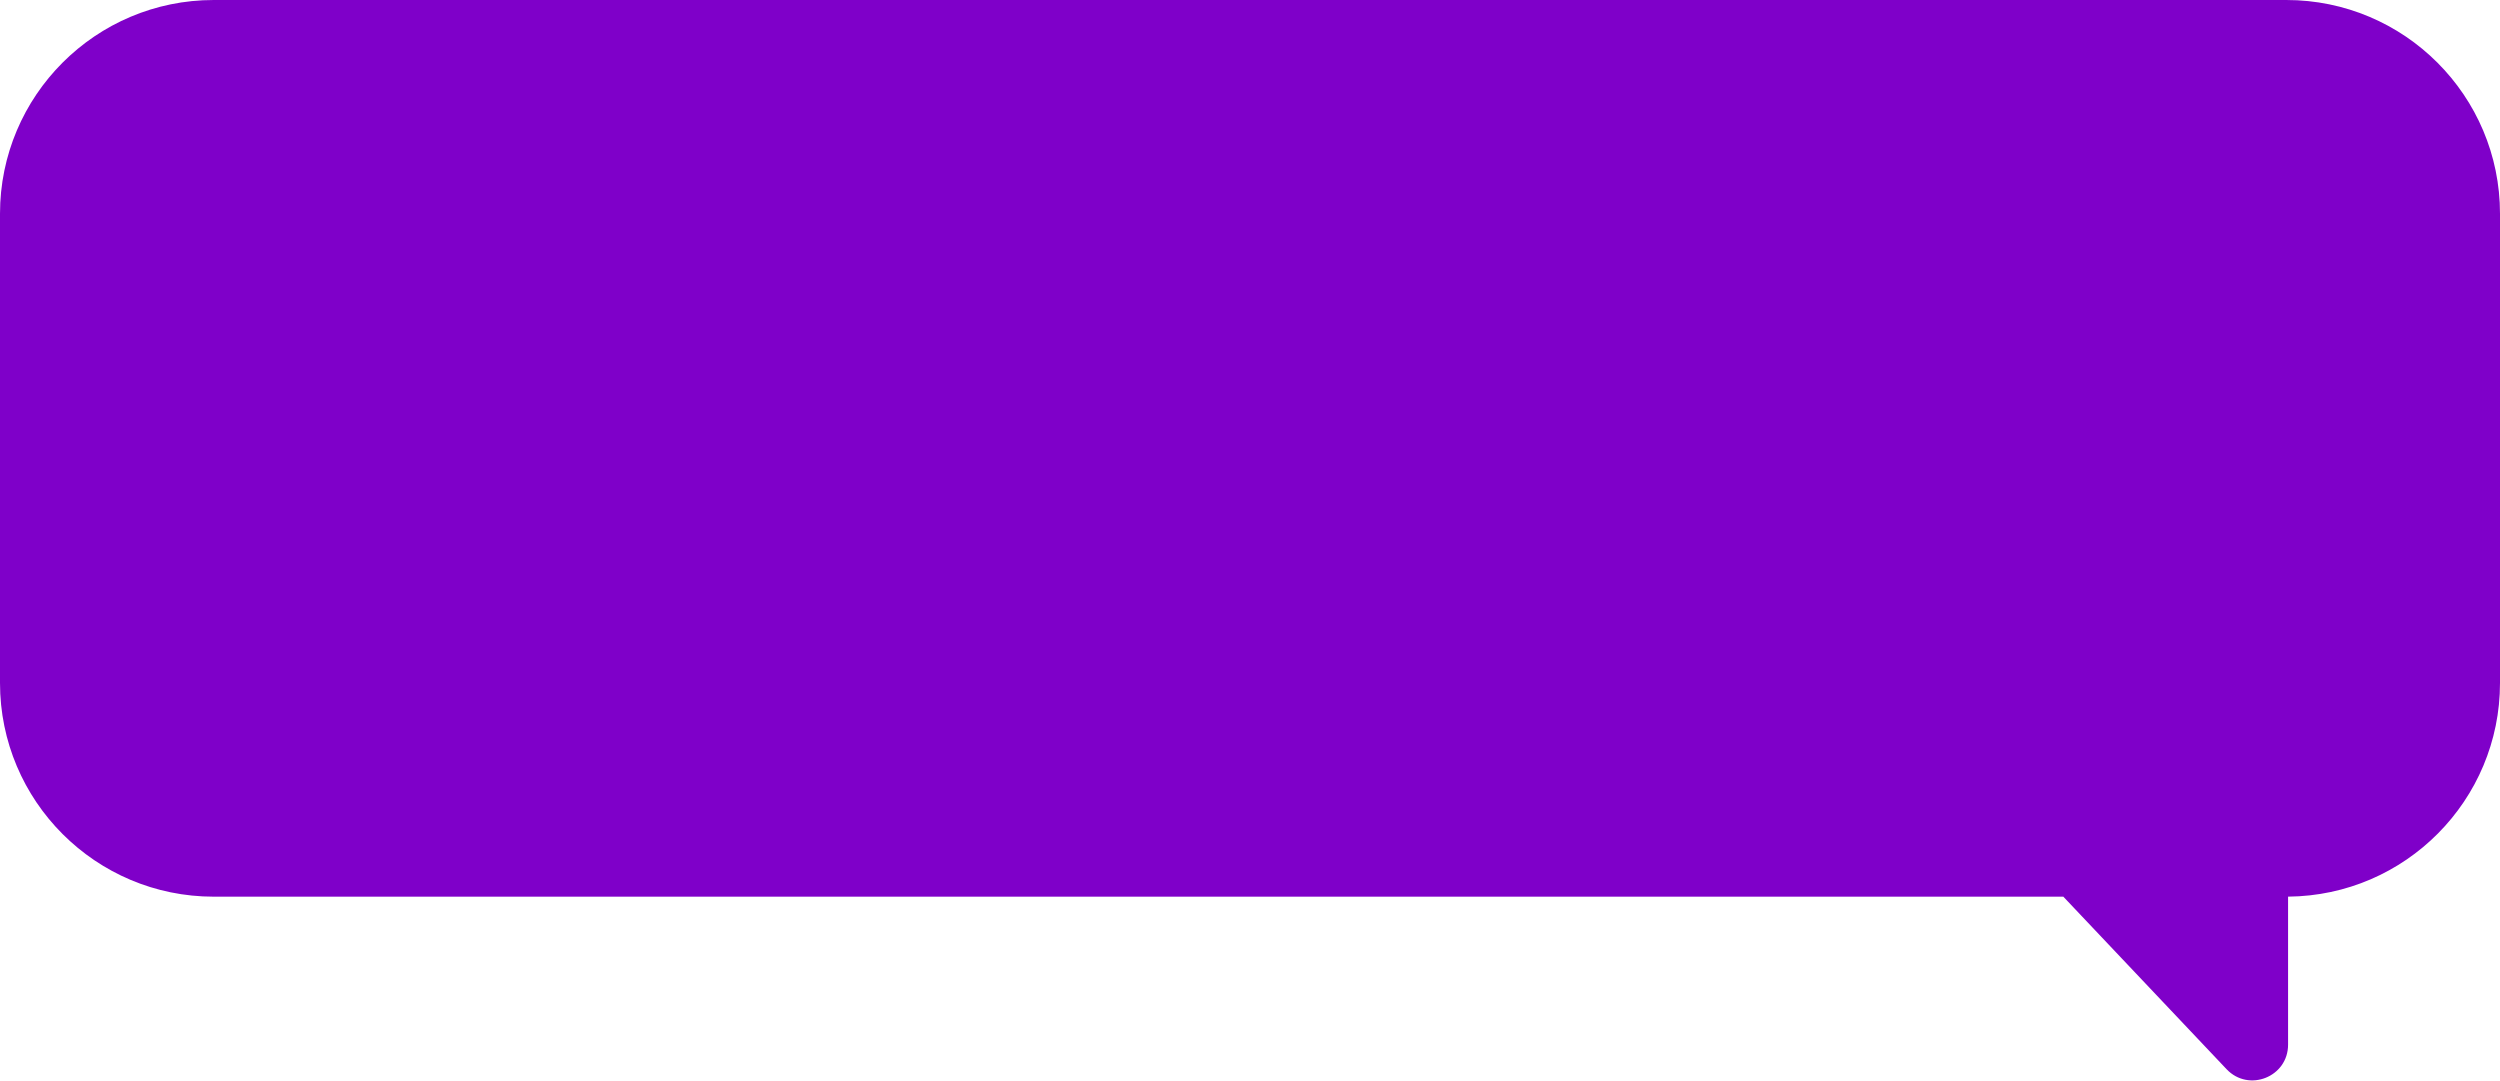 <?xml version="1.0" encoding="UTF-8"?> <svg xmlns="http://www.w3.org/2000/svg" width="421" height="182" viewBox="0 0 421 182" fill="none"><path d="M385 0C404.882 0 421 16.118 421 36V115C421 134.778 405.05 150.828 385.312 150.995V175.929C385.311 181.354 378.682 183.993 374.953 180.052L347.583 151.124C347.545 151.083 347.508 151.041 347.471 151H36C16.118 151 0 134.882 0 115V36C0 16.118 16.118 0 36 0H385Z" fill="#7F00C9"></path></svg> 